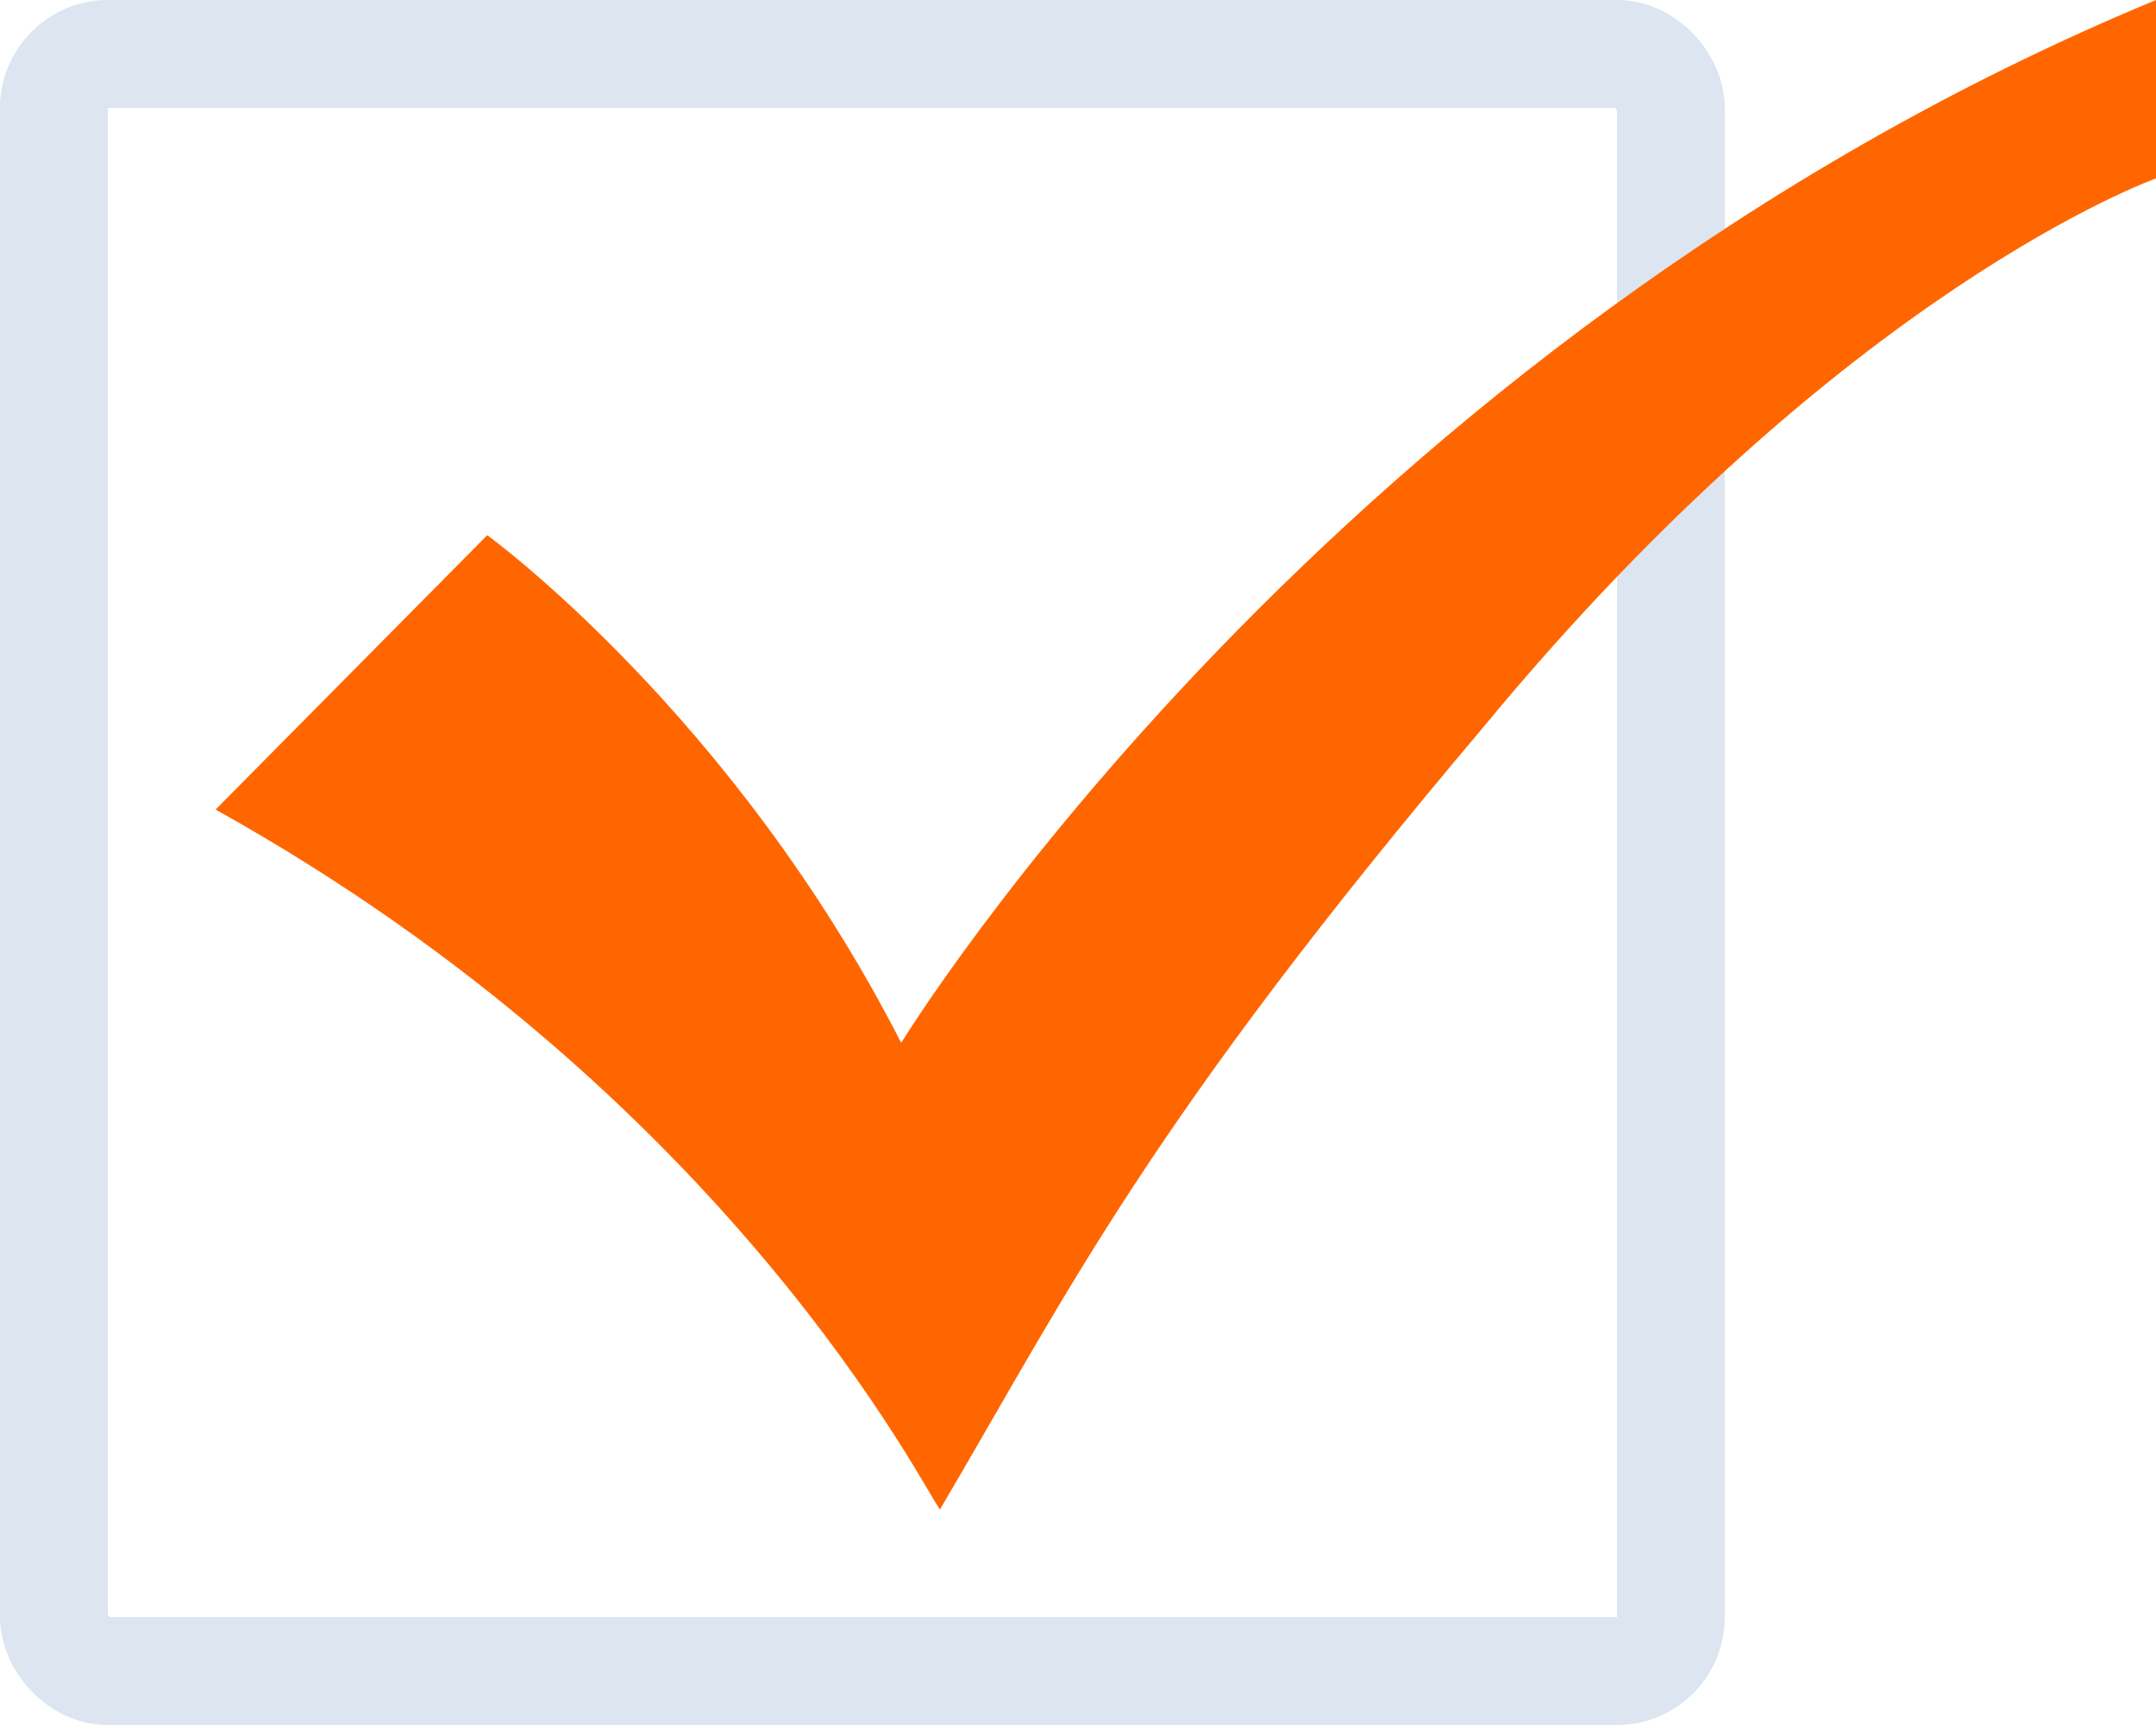 <svg width="20" height="16" viewBox="0 0 20 16" fill="none" xmlns="http://www.w3.org/2000/svg">
<rect x="0.5" y="0.5" width="15" height="15" rx="0.5" stroke="#DDE5F0"/>
<path d="M20 1.655C20 1.655 17.12 2.673 13.76 6.745C10.64 10.436 9.92 11.964 8.72 14C8.6 13.873 6.8 10.182 2 7.509L4.52 4.964C4.52 4.964 6.8 6.618 8.36 9.673C8.36 9.673 12.32 3.182 20 0V1.655Z" fill="#FF6600"/>
</svg>

